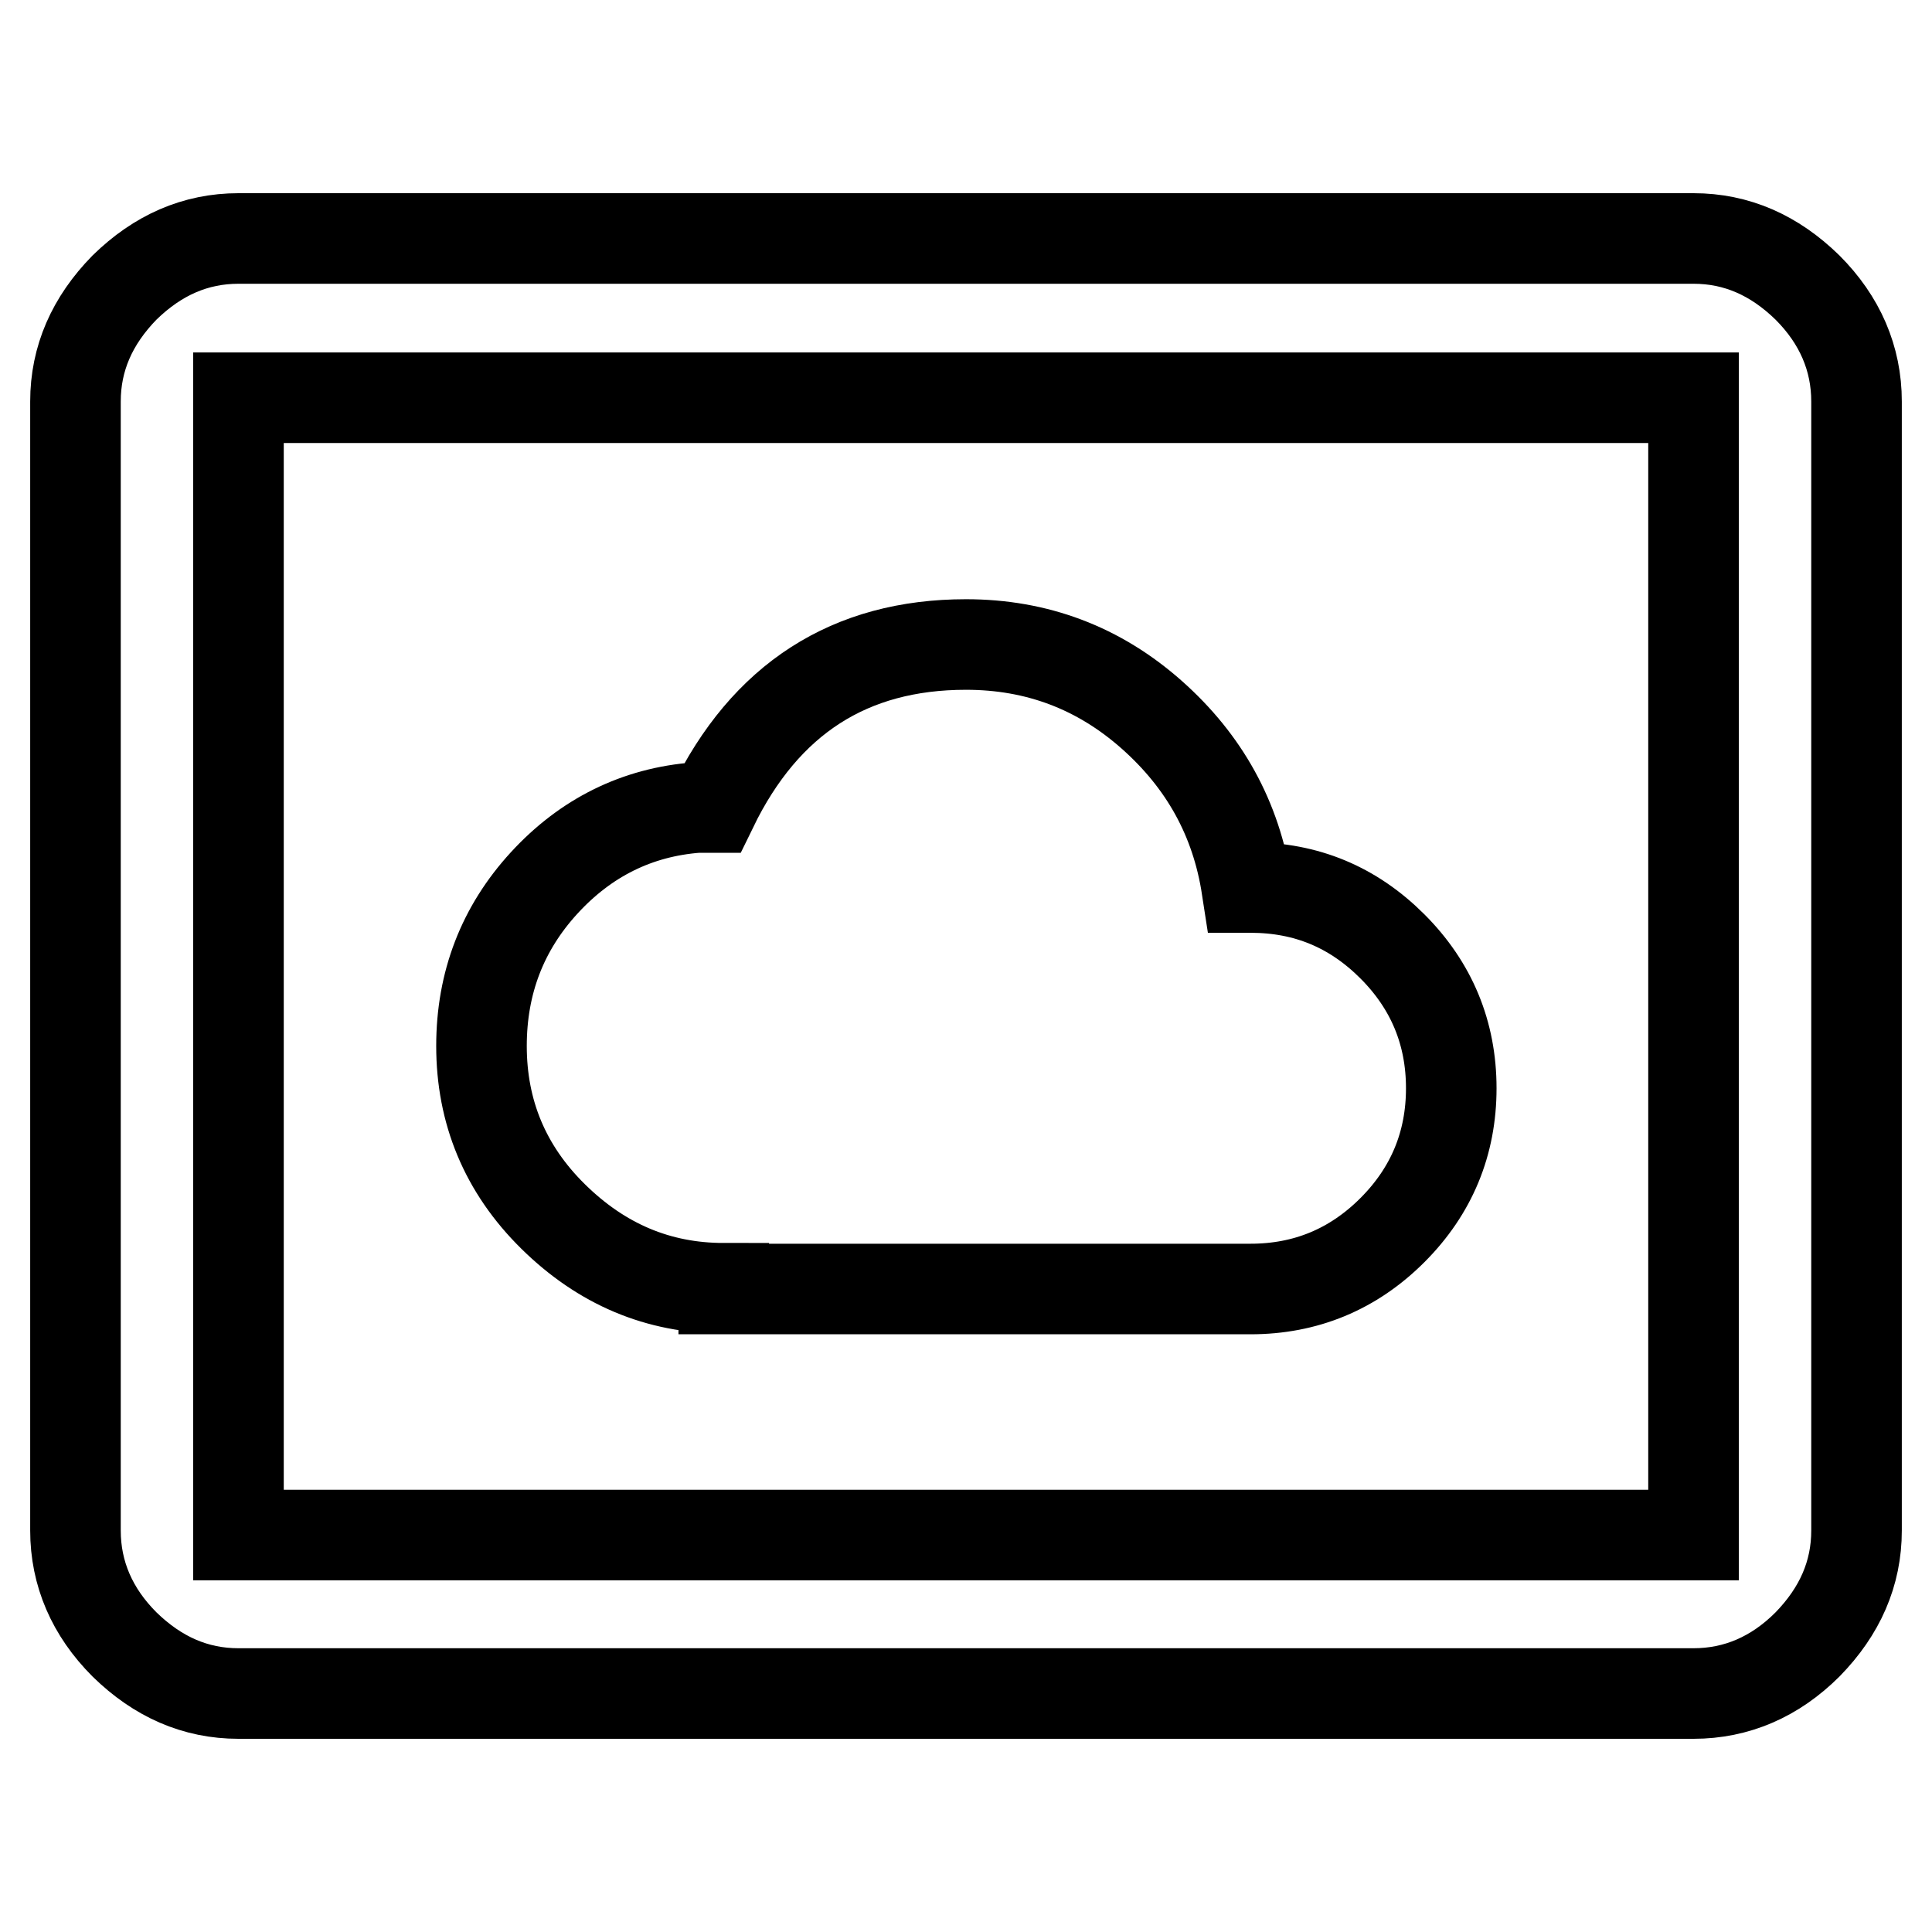 <?xml version="1.0" encoding="utf-8"?>
<!-- Svg Vector Icons : http://www.onlinewebfonts.com/icon -->
<!DOCTYPE svg PUBLIC "-//W3C//DTD SVG 1.1//EN" "http://www.w3.org/Graphics/SVG/1.1/DTD/svg11.dtd">
<svg version="1.1" xmlns="http://www.w3.org/2000/svg" xmlns:xlink="http://www.w3.org/1999/xlink" x="0px" y="0px" viewBox="0 0 256 256" enable-background="new 0 0 256 256" xml:space="preserve">
<g> <path stroke-width="12" fill-opacity="0" stroke="#000000"  d="M224.4,203.3V52.7H31.6v150.7H224.4z M224.4,31.6c5.7,0,10.7,2.2,15.1,6.5c4.3,4.3,6.5,9.4,6.5,15.1v149.6 c0,5.7-2.2,10.7-6.5,15.1c-4.3,4.3-9.4,6.5-15.1,6.5H31.6c-5.7,0-10.7-2.2-15.1-6.5c-4.3-4.3-6.5-9.4-6.5-15.1V53.2 c0-5.7,2.2-10.7,6.5-15.1c4.4-4.3,9.4-6.5,15.1-6.5H224.4z M95.9,170.7c-8.7,0-16.2-3.2-22.6-9.5s-9.5-13.9-9.5-22.6 c0-8.4,2.8-15.6,8.3-21.6c5.5-6,12.3-9.4,20.3-10h2c7-14.4,18.2-21.6,33.6-21.6c9.4,0,17.6,3.1,24.6,9.3c7,6.2,11.2,13.8,12.6,22.9 h0.5c7.4,0,13.6,2.6,18.8,7.8c5.2,5.2,7.8,11.5,7.8,18.8s-2.6,13.6-7.8,18.8s-11.5,7.8-18.8,7.8H95.9L95.9,170.7z"/></g>
</svg>